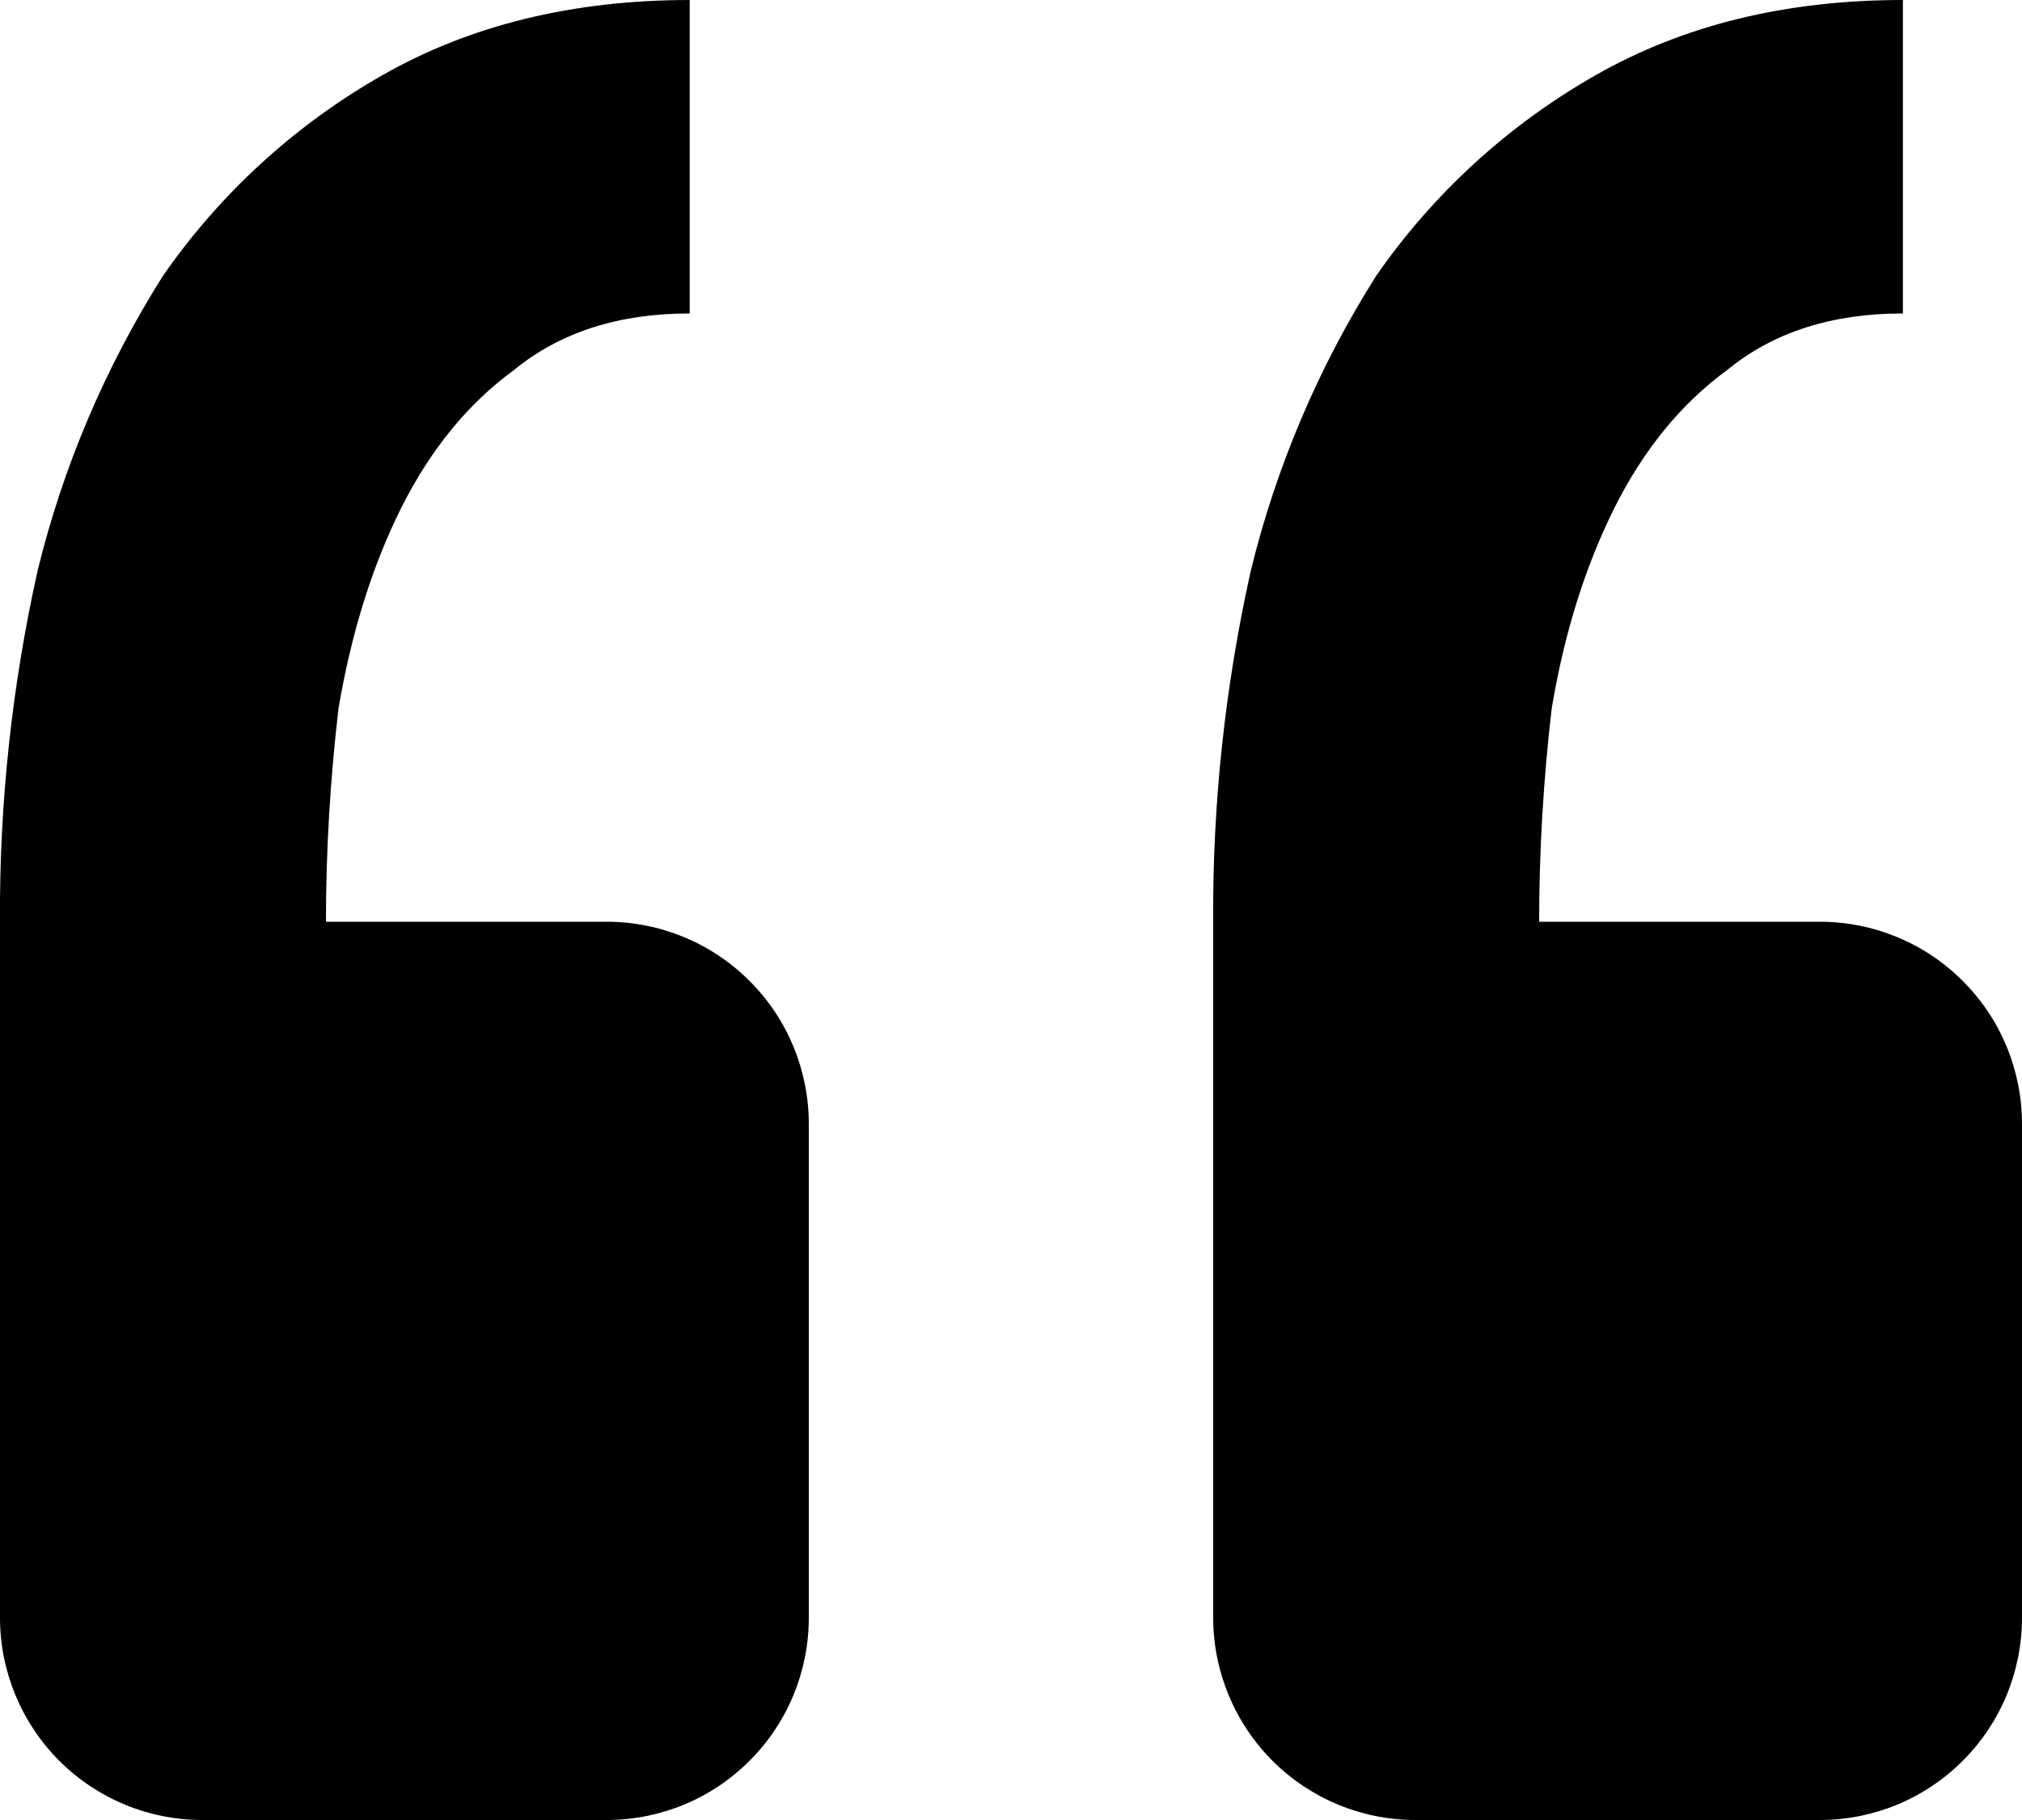 <svg width="10" height="9" viewBox="0 0 10 9" fill="none" xmlns="http://www.w3.org/2000/svg">
<path d="M9 9C9.265 9 9.52 8.895 9.707 8.707C9.895 8.52 10 8.265 10 8V5.558C10 5.293 9.895 5.038 9.707 4.851C9.52 4.663 9.265 4.558 9 4.558H7.612C7.612 4.207 7.633 3.855 7.674 3.504C7.736 3.132 7.84 2.801 7.984 2.512C8.129 2.223 8.315 1.995 8.543 1.829C8.77 1.643 9.059 1.55 9.411 1.55V0C8.832 0 8.326 0.124 7.891 0.372C7.46 0.617 7.089 0.956 6.806 1.364C6.522 1.813 6.312 2.306 6.186 2.822C6.059 3.392 5.996 3.974 6 4.558V8C6 8.265 6.106 8.52 6.293 8.707C6.481 8.895 6.735 9 7 9H9ZM3 9C3.265 9 3.52 8.895 3.707 8.707C3.895 8.52 4 8.265 4 8V5.558C4 5.293 3.895 5.038 3.707 4.851C3.52 4.663 3.265 4.558 3 4.558H1.612C1.612 4.207 1.633 3.855 1.674 3.504C1.737 3.132 1.84 2.801 1.984 2.512C2.129 2.223 2.315 1.995 2.543 1.829C2.77 1.643 3.059 1.55 3.411 1.55V0C2.833 0 2.326 0.124 1.891 0.372C1.46 0.617 1.089 0.956 0.806 1.364C0.522 1.813 0.312 2.306 0.186 2.822C0.059 3.392 -0.004 3.974 0 4.558V8C0 8.265 0.106 8.52 0.293 8.707C0.481 8.895 0.735 9 1 9H3Z" fill="black"/>
</svg>
